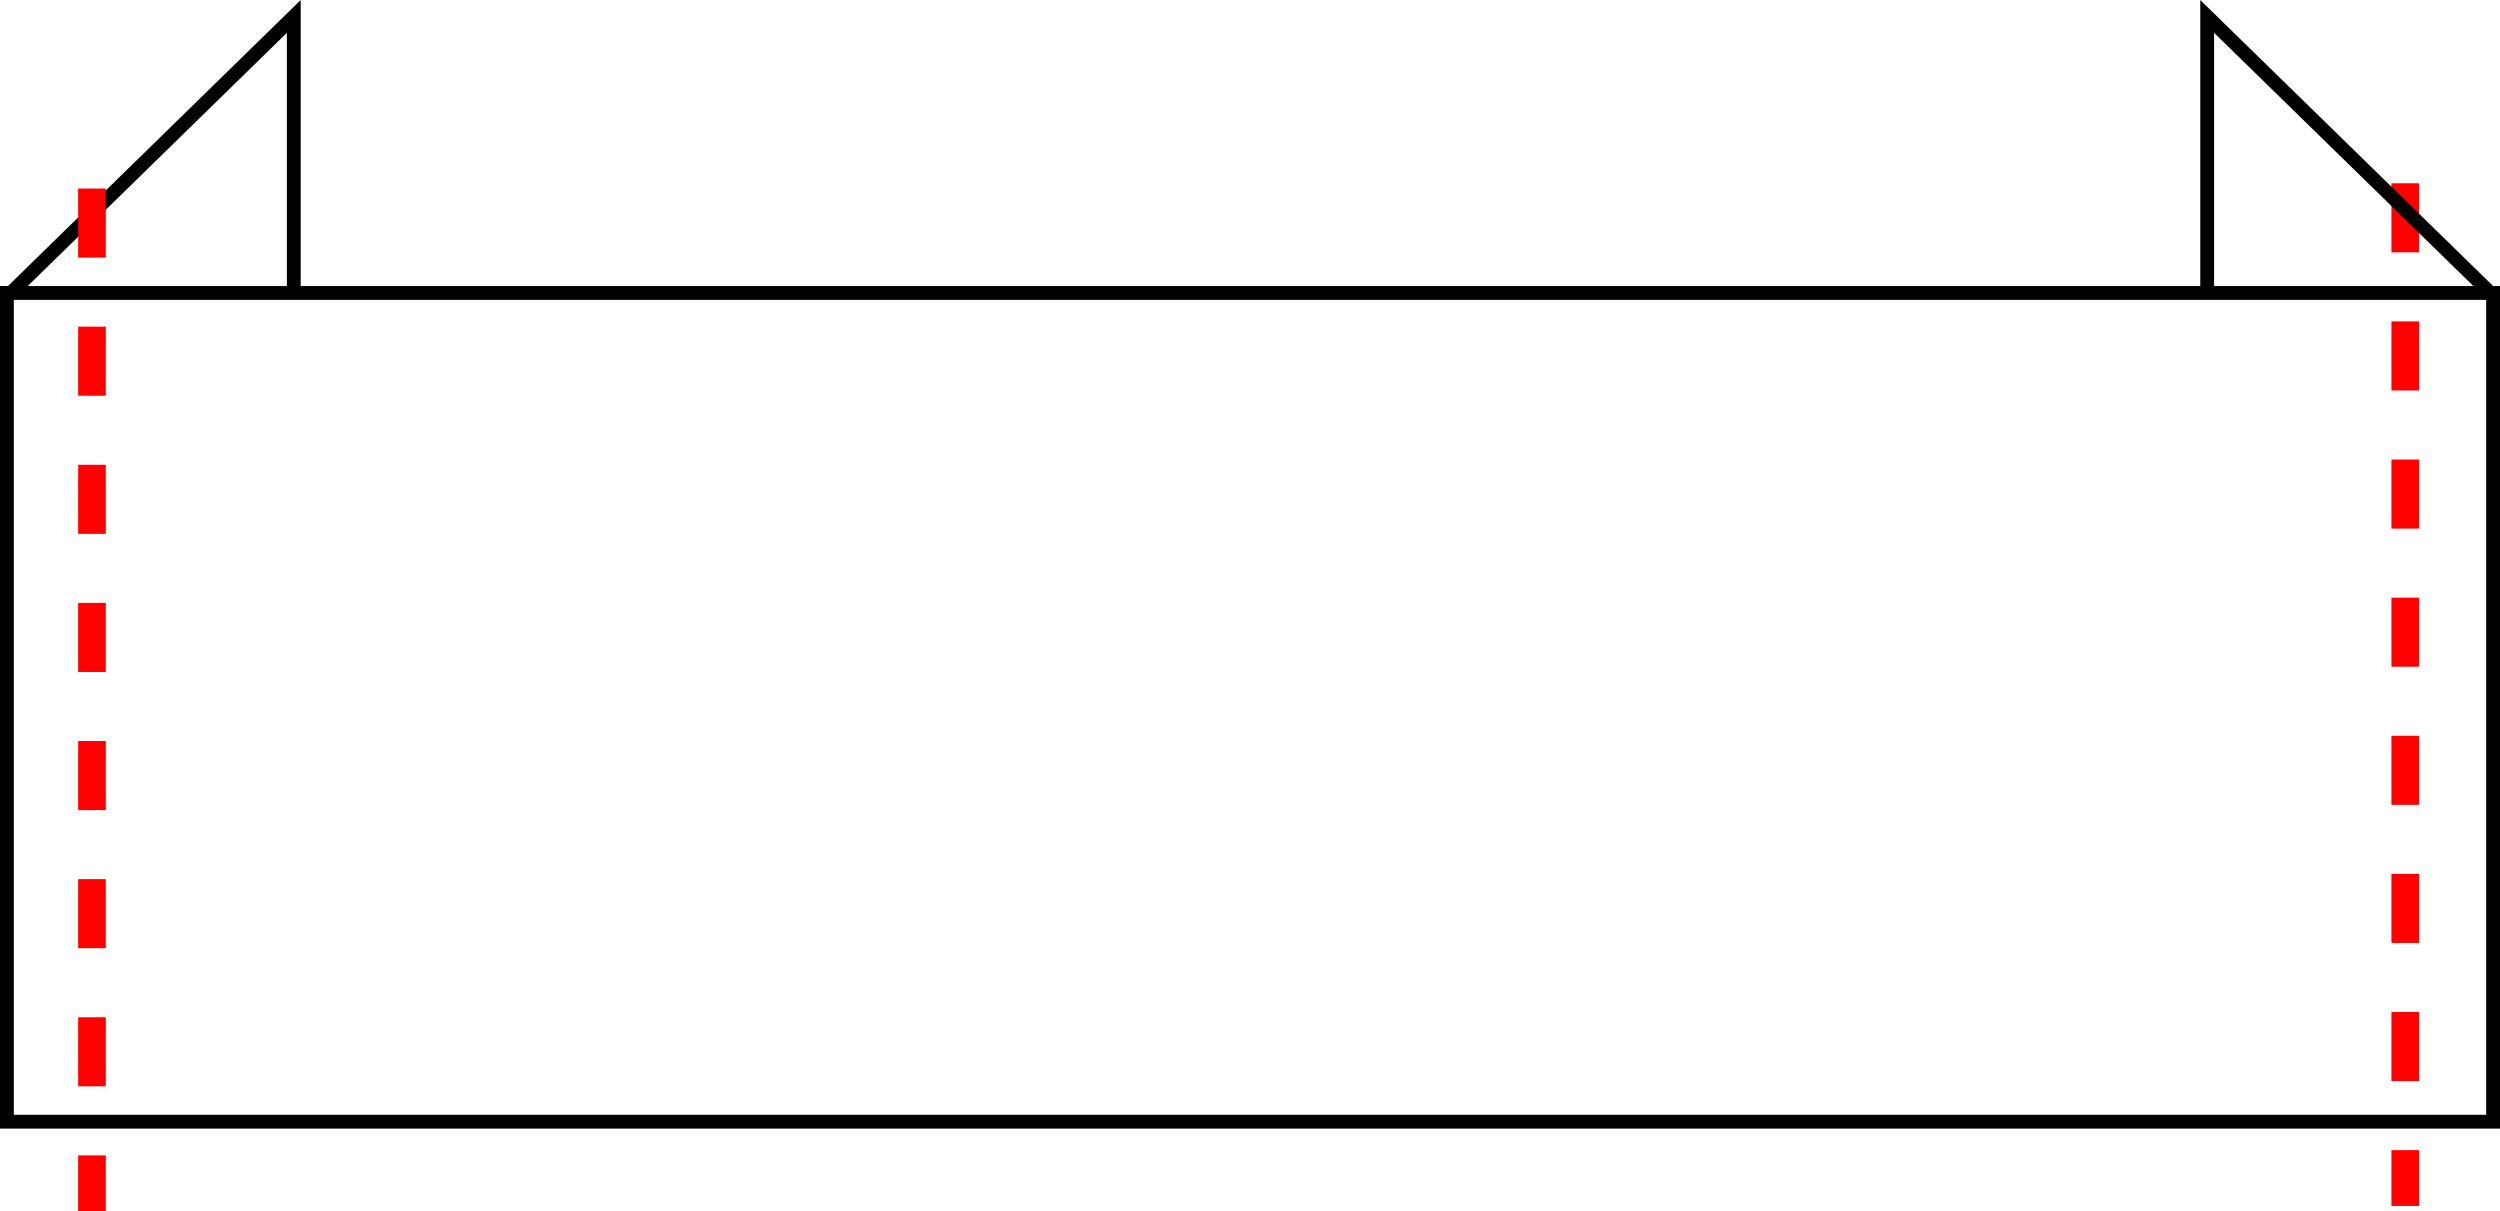 <svg xmlns="http://www.w3.org/2000/svg" viewBox="0 0 181 87.69"><defs><style>.cls-1,.cls-2{fill:none;stroke-miterlimit:10;}.cls-1{stroke:#000;}.cls-2{stroke:red;stroke-width:2px;stroke-dasharray:5;}</style></defs><title>アセット 7</title><g id="レイヤー_2" data-name="レイヤー 2"><g id="画像"><rect class="cls-1" x="0.5" y="21.21" width="180" height="60"/><polyline class="cls-1" points="0.8 21.19 21.27 1.19 21.27 21.21"/><line class="cls-2" x1="6.66" y1="13.65" x2="6.66" y2="87.69"/><line class="cls-2" x1="174.14" y1="13.27" x2="174.14" y2="87.31"/><polyline class="cls-1" points="180.28 21.19 159.8 1.19 159.8 21.21"/></g></g></svg>